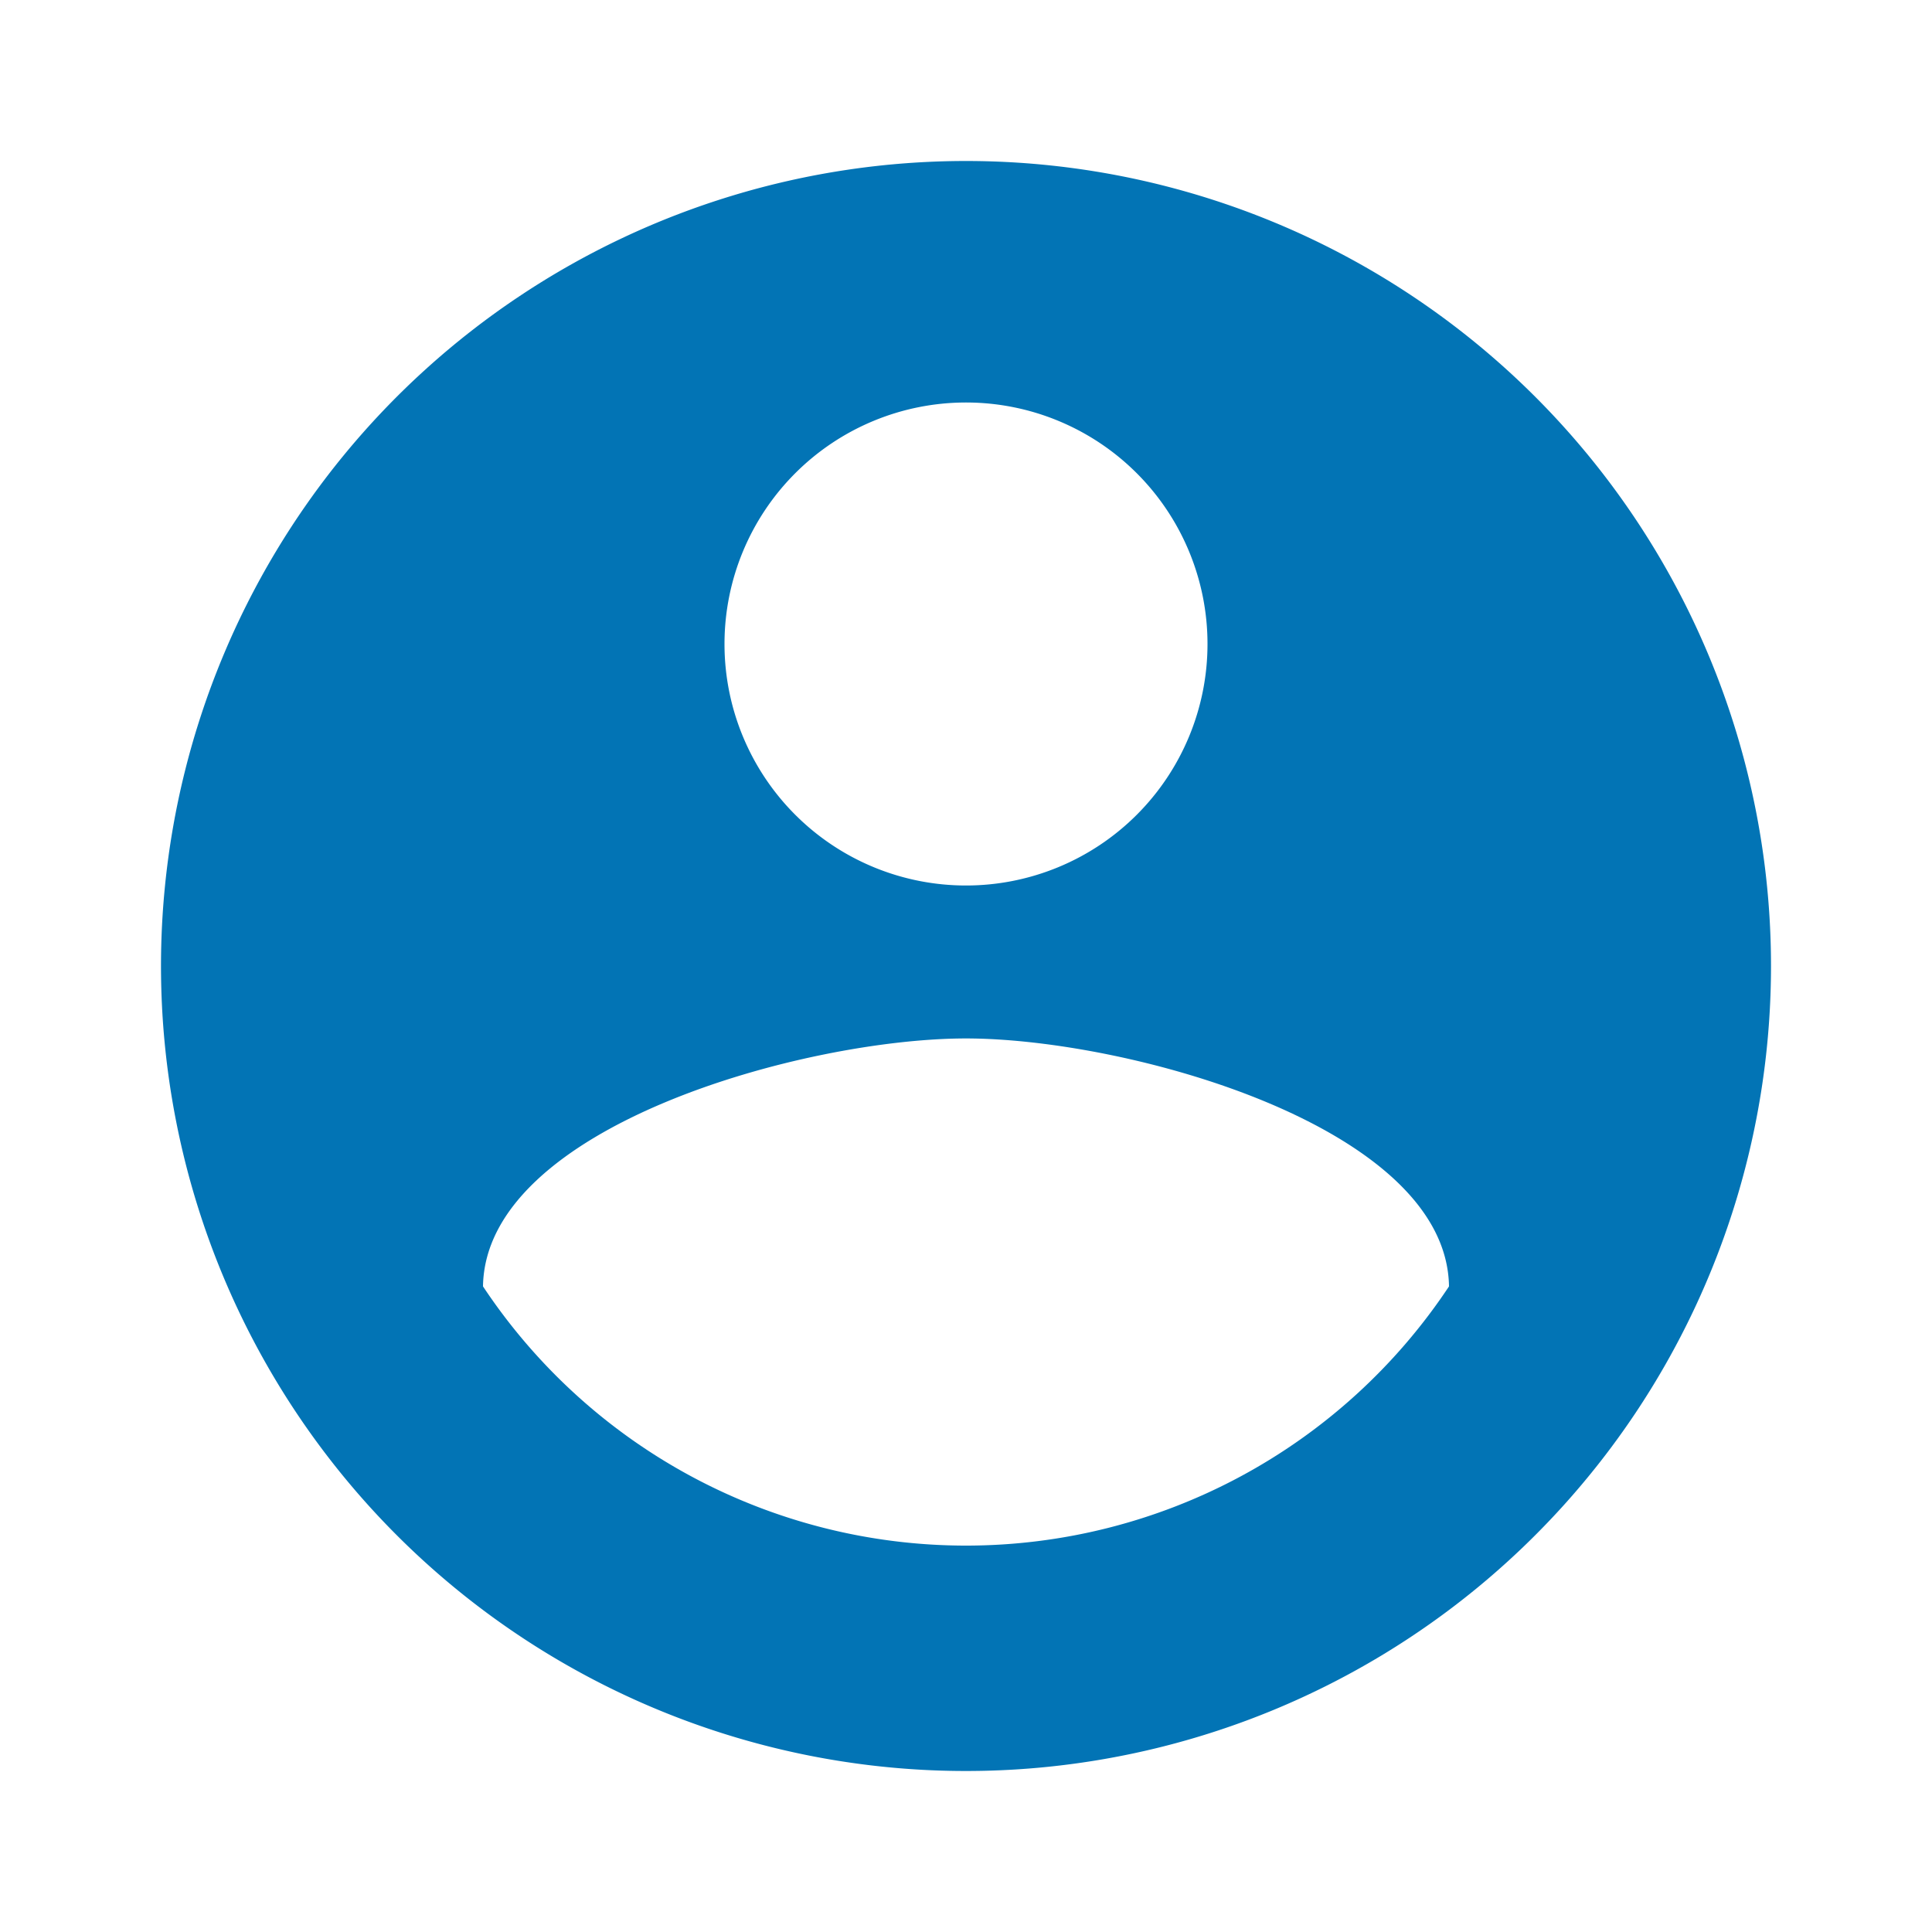 <svg xmlns="http://www.w3.org/2000/svg" width="24" height="24" viewBox="0 0 24 24">
  <g id="Dark_Utility_Person_Circle" data-name="Dark / Utility / Person Circle" transform="translate(-747 -139)">
    <rect id="Rectangle_12" data-name="Rectangle 12" width="24" height="24" transform="translate(747 139)" fill="none"/>
    <path id="ic_account_circle_24px" d="M12,2A10,10,0,1,0,22,12,10,10,0,0,0,12,2Zm0,3A3,3,0,1,1,9,8,3,3,0,0,1,12,5Zm0,14.2a7.2,7.2,0,0,1-6-3.22c.03-1.99,4-3.08,6-3.08s5.97,1.09,6,3.08A7.2,7.2,0,0,1,12,19.2Z" transform="translate(747 139)" fill="#0274b5"/>
  </g>
</svg>
